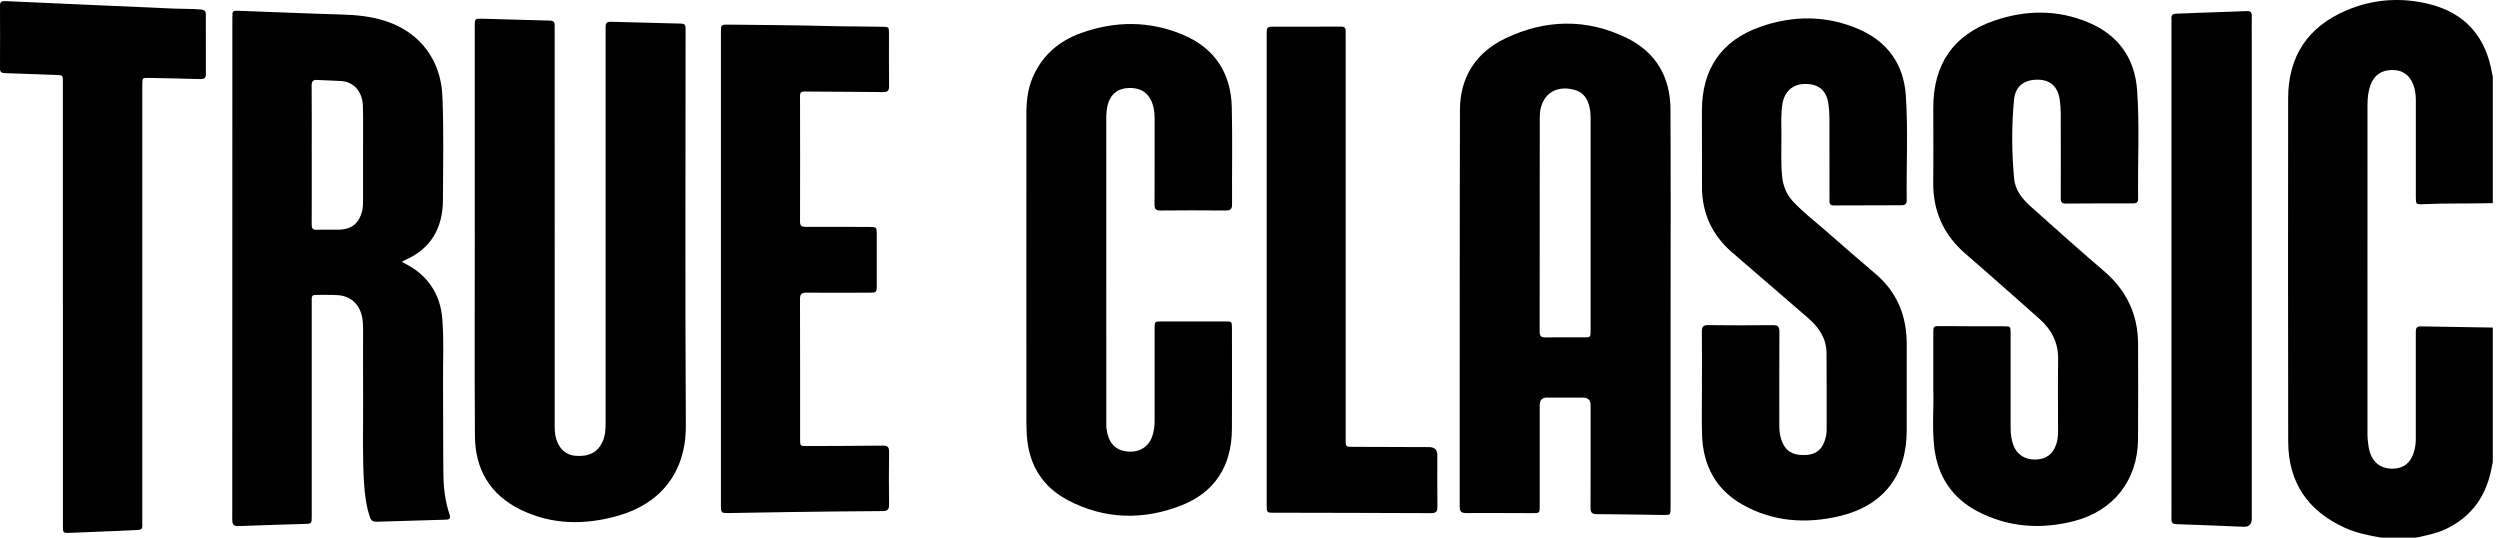 <svg width="186" height="40" viewBox="0 0 186 40" fill="none" xmlns="http://www.w3.org/2000/svg">
<path d="M177.158 39.999C176.233 39.835 175.312 39.657 174.45 39.265C171.704 38.013 170.249 35.889 170.242 32.866C170.223 24.349 170.231 15.831 170.238 7.313C170.24 4.192 171.701 1.996 174.565 0.775C176.569 -0.079 178.676 -0.219 180.777 0.314C183.435 0.989 184.957 2.76 185.407 5.455C185.421 5.54 185.445 5.623 185.464 5.706V15.112C183.735 15.162 182.005 15.109 180.276 15.191C179.75 15.216 179.738 15.187 179.738 14.658C179.737 12.252 179.735 9.845 179.738 7.438C179.738 7.051 179.687 6.675 179.553 6.312C179.278 5.572 178.746 5.205 177.974 5.208C177.183 5.213 176.629 5.593 176.362 6.331C176.193 6.8 176.142 7.29 176.142 7.786C176.142 15.944 176.143 24.103 176.139 32.261C176.139 32.597 176.174 32.928 176.227 33.255C176.394 34.28 177.016 34.857 177.946 34.868C178.895 34.879 179.451 34.376 179.672 33.332C179.76 32.915 179.735 32.496 179.736 32.079C179.74 29.635 179.739 27.191 179.736 24.747C179.736 24.496 179.735 24.276 180.09 24.283C181.881 24.317 183.673 24.343 185.463 24.371V34.37C185.443 34.466 185.421 34.562 185.404 34.658C185.033 36.834 183.931 38.465 181.881 39.4C181.2 39.709 180.475 39.846 179.752 40H177.155L177.158 39.999Z" fill="black"/>
<path d="M29.894 19.484C30.369 19.722 30.774 19.956 31.14 20.254C32.237 21.15 32.792 22.324 32.906 23.714C33.037 25.315 32.949 26.921 32.962 28.525C32.98 30.759 32.962 32.993 32.987 35.227C32.999 36.264 33.111 37.297 33.452 38.286C33.545 38.559 33.463 38.652 33.203 38.66C33.104 38.663 33.005 38.669 32.907 38.672C31.277 38.718 29.647 38.761 28.017 38.816C27.753 38.825 27.609 38.733 27.524 38.481C27.243 37.642 27.134 36.776 27.081 35.9C26.956 33.878 27.028 31.853 27.016 29.83C27.005 28.065 27.014 26.299 27.014 24.535C27.014 24.202 27.003 23.871 26.931 23.542C26.729 22.614 26.081 22.022 25.127 21.959C24.585 21.924 24.04 21.95 23.496 21.941C23.273 21.937 23.178 22.03 23.193 22.251C23.2 22.361 23.193 22.473 23.193 22.584C23.193 27.855 23.193 33.126 23.193 38.396C23.193 38.969 23.192 38.964 22.623 38.981C21.005 39.03 19.387 39.075 17.77 39.141C17.401 39.155 17.28 39.047 17.28 38.666C17.289 26.199 17.287 13.732 17.288 1.265C17.288 0.805 17.3 0.786 17.775 0.803C20.305 0.893 22.836 1.007 25.367 1.078C26.536 1.11 27.681 1.22 28.793 1.602C31.294 2.464 32.803 4.501 32.914 7.143C33.023 9.721 32.966 12.301 32.955 14.879C32.946 16.962 32.059 18.538 30.067 19.378C30.024 19.397 29.985 19.427 29.895 19.484L29.894 19.484ZM23.194 11.524C23.194 13.252 23.199 14.979 23.189 16.706C23.187 16.99 23.263 17.106 23.565 17.095C24.12 17.075 24.677 17.099 25.233 17.087C26.171 17.065 26.716 16.609 26.942 15.697C27.009 15.428 27.011 15.16 27.011 14.889C27.014 13.569 27.014 12.249 27.012 10.929C27.011 9.917 27.026 8.905 27 7.894C26.973 6.833 26.334 6.097 25.408 6.03C24.818 5.988 24.223 5.99 23.633 5.949C23.299 5.926 23.182 6.029 23.186 6.38C23.203 8.095 23.193 9.81 23.193 11.524H23.194Z" fill="black"/>
<path d="M124.291 22.891C124.291 27.84 124.291 32.79 124.291 37.738C124.291 38.316 124.29 38.321 123.723 38.313C122.08 38.293 120.437 38.256 118.794 38.252C118.421 38.251 118.335 38.108 118.337 37.771C118.346 35.229 118.342 32.686 118.341 30.143C118.341 29.769 118.15 29.582 117.767 29.581C116.877 29.579 115.987 29.579 115.097 29.579C114.737 29.579 114.556 29.766 114.555 30.138C114.555 32.632 114.555 35.125 114.555 37.618C114.555 38.178 114.552 38.178 114.006 38.177C112.362 38.172 110.718 38.161 109.074 38.17C108.724 38.172 108.601 38.061 108.602 37.703C108.609 27.853 108.592 18.004 108.621 8.155C108.628 5.726 109.823 3.899 111.994 2.859C114.972 1.432 118.046 1.363 121.039 2.827C123.194 3.882 124.269 5.727 124.283 8.117C124.311 13.041 124.291 17.966 124.292 22.891L124.291 22.891ZM118.341 16.547C118.341 14.054 118.341 11.562 118.341 9.068C118.341 8.809 118.349 8.548 118.316 8.292C118.225 7.581 117.954 6.942 117.222 6.71C116.103 6.357 114.953 6.715 114.629 8.058C114.57 8.301 114.558 8.547 114.558 8.792C114.555 14.086 114.558 19.38 114.55 24.674C114.55 24.995 114.652 25.108 114.977 25.103C115.928 25.087 116.88 25.099 117.832 25.1C118.338 25.1 118.341 25.099 118.341 24.581C118.341 21.903 118.341 19.226 118.341 16.548L118.341 16.547Z" fill="black"/>
<path d="M35.322 17.26C35.322 12.163 35.322 7.066 35.322 1.968C35.322 1.388 35.323 1.378 35.886 1.393C37.565 1.437 39.244 1.491 40.924 1.533C41.158 1.539 41.269 1.624 41.265 1.857C41.263 1.993 41.267 2.129 41.267 2.265C41.267 11.966 41.267 21.666 41.269 31.367C41.269 31.786 41.253 32.206 41.37 32.617C41.589 33.391 42.106 33.858 42.809 33.912C43.814 33.991 44.466 33.652 44.827 32.872C45.035 32.422 45.057 31.944 45.057 31.46C45.055 27.72 45.057 23.981 45.057 20.241C45.057 14.292 45.057 8.343 45.057 2.394C45.057 2.258 45.062 2.122 45.058 1.986C45.05 1.721 45.169 1.612 45.44 1.62C47.193 1.671 48.947 1.716 50.7 1.757C50.926 1.762 51.009 1.868 51.005 2.078C51.002 2.213 51.007 2.349 51.007 2.485C51.007 12.21 50.97 21.936 51.026 31.662C51.046 35.194 49.085 37.479 46.026 38.359C43.569 39.067 41.108 39.069 38.76 37.933C36.485 36.832 35.35 34.94 35.334 32.439C35.301 27.379 35.324 22.319 35.324 17.259L35.322 17.26Z" fill="black"/>
<path d="M143.837 29.002C143.837 27.422 143.837 26.126 143.837 24.83C143.837 24.236 143.837 24.256 144.426 24.262C145.971 24.278 147.517 24.273 149.062 24.276C149.589 24.278 149.59 24.279 149.59 24.813C149.59 27.159 149.59 29.503 149.59 31.849C149.59 32.284 149.643 32.711 149.795 33.12C150.056 33.822 150.663 34.212 151.449 34.19C152.228 34.166 152.733 33.796 152.979 33.071C153.084 32.764 153.119 32.446 153.119 32.124C153.119 30.321 153.099 28.519 153.125 26.717C153.143 25.472 152.624 24.506 151.716 23.706C149.9 22.107 148.1 20.488 146.264 18.911C144.609 17.489 143.805 15.717 143.832 13.542C143.854 11.691 143.837 9.839 143.837 7.987C143.837 4.791 145.33 2.586 148.354 1.543C150.702 0.733 153.096 0.698 155.415 1.686C157.61 2.622 158.833 4.338 159.001 6.711C159.192 9.395 159.038 12.089 159.075 14.779C159.078 15.03 158.973 15.131 158.721 15.131C157.039 15.131 155.358 15.131 153.677 15.146C153.357 15.149 153.319 14.989 153.32 14.731C153.325 12.646 153.327 10.559 153.319 8.473C153.318 8.116 153.292 7.757 153.241 7.404C153.101 6.449 152.544 5.944 151.643 5.929C150.621 5.913 149.944 6.393 149.845 7.409C149.655 9.363 149.672 11.328 149.85 13.284C149.928 14.141 150.45 14.793 151.067 15.345C152.872 16.958 154.671 18.578 156.514 20.148C158.202 21.586 159.065 23.379 159.072 25.585C159.078 27.956 159.09 30.326 159.069 32.695C159.043 35.715 157.255 38.008 154.32 38.765C151.852 39.402 149.432 39.242 147.151 38.056C145.226 37.056 144.153 35.42 143.907 33.267C143.734 31.755 143.888 30.234 143.837 29.001V29.002Z" fill="black"/>
<path d="M126.625 28.572C126.625 27.276 126.635 25.98 126.618 24.684C126.613 24.327 126.7 24.183 127.091 24.189C128.697 24.209 130.304 24.21 131.911 24.192C132.298 24.188 132.388 24.327 132.387 24.688C132.374 27.021 132.381 29.353 132.38 31.686C132.38 32.149 132.448 32.598 132.655 33.015C133.017 33.745 133.662 33.898 134.403 33.847C135.088 33.8 135.526 33.469 135.749 32.819C135.842 32.549 135.903 32.274 135.903 31.986C135.9 30.073 135.911 28.16 135.893 26.247C135.882 25.17 135.321 24.353 134.539 23.674C132.654 22.04 130.765 20.411 128.874 18.784C127.379 17.498 126.632 15.872 126.628 13.906C126.623 12.005 126.625 10.104 126.625 8.203C126.626 5.148 128.07 3.013 130.958 1.998C133.396 1.14 135.873 1.13 138.268 2.159C140.412 3.08 141.636 4.764 141.793 7.101C141.968 9.7 141.828 12.307 141.858 14.911C141.861 15.159 141.75 15.27 141.502 15.271C139.809 15.273 138.115 15.275 136.422 15.286C136.098 15.289 136.114 15.081 136.114 14.863C136.114 12.864 136.118 10.864 136.111 8.865C136.109 8.483 136.086 8.099 136.033 7.721C135.894 6.724 135.297 6.232 134.282 6.246C133.353 6.258 132.736 6.836 132.603 7.792C132.494 8.566 132.531 9.344 132.537 10.12C132.544 11.119 132.491 12.118 132.589 13.117C132.66 13.833 132.905 14.455 133.394 14.981C134.171 15.816 135.08 16.503 135.933 17.253C137.119 18.297 138.313 19.333 139.519 20.355C141.149 21.735 141.866 23.509 141.86 25.613C141.854 27.749 141.859 29.884 141.859 32.02C141.859 35.384 140.117 37.641 136.827 38.408C134.343 38.987 131.902 38.818 129.642 37.543C127.657 36.423 126.711 34.632 126.635 32.387C126.592 31.117 126.628 29.845 126.628 28.573H126.626L126.625 28.572Z" fill="black"/>
<path d="M76.361 20.042C76.361 16.178 76.357 12.314 76.363 8.45C76.365 7.533 76.462 6.629 76.828 5.771C77.525 4.137 78.762 3.065 80.397 2.472C82.945 1.545 85.524 1.534 88.029 2.593C90.372 3.583 91.587 5.443 91.645 7.978C91.7 10.383 91.651 12.791 91.665 15.198C91.667 15.555 91.551 15.665 91.197 15.662C89.578 15.646 87.958 15.646 86.339 15.662C85.993 15.665 85.896 15.545 85.897 15.213C85.908 13.077 85.903 10.941 85.903 8.806C85.903 8.332 85.842 7.869 85.626 7.44C85.276 6.743 84.662 6.515 83.932 6.549C83.242 6.582 82.738 6.91 82.487 7.576C82.327 8 82.306 8.44 82.306 8.887C82.309 16.343 82.308 23.799 82.309 31.255C82.309 31.354 82.314 31.452 82.309 31.551C82.297 31.8 82.342 32.044 82.398 32.283C82.591 33.1 83.139 33.557 83.969 33.601C84.826 33.647 85.474 33.221 85.738 32.427C85.855 32.074 85.903 31.709 85.903 31.335C85.901 29.027 85.902 26.718 85.903 24.41C85.903 23.927 85.914 23.916 86.405 23.915C87.975 23.914 89.545 23.914 91.115 23.915C91.655 23.915 91.657 23.918 91.657 24.446C91.657 26.939 91.67 29.433 91.654 31.927C91.637 34.638 90.408 36.623 87.873 37.611C85.052 38.71 82.198 38.647 79.479 37.23C77.56 36.23 76.542 34.584 76.398 32.408C76.356 31.766 76.363 31.125 76.363 30.484C76.359 27.003 76.361 23.522 76.361 20.041L76.361 20.042Z" fill="black"/>
<path d="M53.637 19.983C53.637 14.132 53.637 8.281 53.637 2.43C53.637 1.83 53.637 1.824 54.25 1.832C56.734 1.862 59.218 1.87 61.701 1.939C63.011 1.976 64.321 1.961 65.63 1.989C66.136 2 66.139 1.999 66.14 2.516C66.141 3.813 66.131 5.108 66.146 6.405C66.15 6.737 66.053 6.855 65.706 6.85C63.766 6.826 61.825 6.831 59.885 6.809C59.609 6.806 59.521 6.869 59.522 7.153C59.531 10.264 59.531 13.374 59.522 16.484C59.521 16.802 59.644 16.879 59.938 16.878C61.533 16.872 63.127 16.88 64.722 16.885C65.2 16.886 65.229 16.915 65.23 17.387C65.232 18.683 65.232 19.979 65.23 21.276C65.23 21.744 65.199 21.773 64.719 21.774C63.149 21.778 61.58 21.789 60.009 21.774C59.641 21.77 59.518 21.875 59.52 22.255C59.532 25.736 59.527 29.217 59.528 32.697C59.528 33.18 59.537 33.187 60.031 33.185C61.91 33.177 63.789 33.179 65.668 33.154C66.046 33.149 66.154 33.266 66.148 33.638C66.128 34.934 66.129 36.23 66.148 37.526C66.153 37.891 66.052 38.021 65.671 38.024C63.311 38.036 60.951 38.068 58.591 38.099C57.158 38.119 55.724 38.15 54.291 38.17C53.637 38.18 53.637 38.174 53.637 37.536C53.637 31.685 53.637 25.835 53.637 19.984L53.637 19.983Z" fill="black"/>
<path d="M4.68 22.592C4.68 17.099 4.68 11.607 4.68 6.114C4.68 5.585 4.679 5.593 4.16 5.576C2.889 5.534 1.618 5.477 0.346 5.44C0.091 5.432 -0 5.343 -0 5.089C0.007 3.534 0.008 1.979 -0 0.423C-0.002 0.138 0.116 0.069 0.382 0.081C1.887 0.155 3.392 0.217 4.897 0.284C7.575 0.403 10.251 0.524 12.929 0.639C13.607 0.667 14.287 0.647 14.966 0.71C15.22 0.734 15.314 0.827 15.314 1.071C15.311 2.552 15.309 4.033 15.316 5.515C15.317 5.811 15.184 5.891 14.907 5.883C13.635 5.846 12.362 5.822 11.09 5.797C10.587 5.786 10.587 5.791 10.587 6.308C10.587 17.108 10.587 27.907 10.587 38.708C10.587 38.844 10.581 38.98 10.587 39.115C10.596 39.336 10.488 39.422 10.274 39.428C9.892 39.44 9.51 39.468 9.128 39.484C7.832 39.539 6.537 39.595 5.241 39.643C4.684 39.664 4.682 39.656 4.681 39.106C4.681 33.602 4.681 28.097 4.681 22.592H4.68Z" fill="black"/>
<path d="M94.241 20.082C94.241 14.295 94.241 8.508 94.241 2.72C94.241 2.584 94.245 2.448 94.245 2.313C94.245 2.082 94.356 1.985 94.589 1.985C96.32 1.988 98.049 1.988 99.779 1.98C100.041 1.979 100.134 2.094 100.118 2.339C100.11 2.474 100.118 2.61 100.118 2.746C100.118 12.729 100.118 22.712 100.118 32.695C100.118 33.242 100.118 33.245 100.659 33.246C102.55 33.254 104.441 33.259 106.331 33.265C106.734 33.267 106.936 33.462 106.937 33.852C106.937 35.135 106.928 36.419 106.943 37.702C106.947 38.046 106.85 38.178 106.484 38.177C102.567 38.158 98.65 38.155 94.733 38.146C94.263 38.145 94.241 38.12 94.241 37.593C94.241 31.756 94.241 25.919 94.241 20.082Z" fill="black"/>
<path d="M167.531 20.002C167.531 26.198 167.531 32.395 167.531 38.592C167.531 39.01 167.328 39.21 166.92 39.192C165.254 39.124 163.589 39.05 161.922 38.997C161.615 38.988 161.547 38.858 161.553 38.589C161.565 38.034 161.556 37.478 161.556 36.923C161.556 25.208 161.556 13.493 161.556 1.778C161.556 1.643 161.564 1.506 161.555 1.371C161.538 1.116 161.656 1.022 161.906 1.017C162.449 1.007 162.992 0.974 163.534 0.954C164.744 0.911 165.954 0.876 167.164 0.825C167.444 0.813 167.537 0.921 167.533 1.188C167.524 1.867 167.531 2.546 167.531 3.225C167.531 8.817 167.531 14.409 167.531 20.001V20.002Z" fill="black"/>
</svg>
